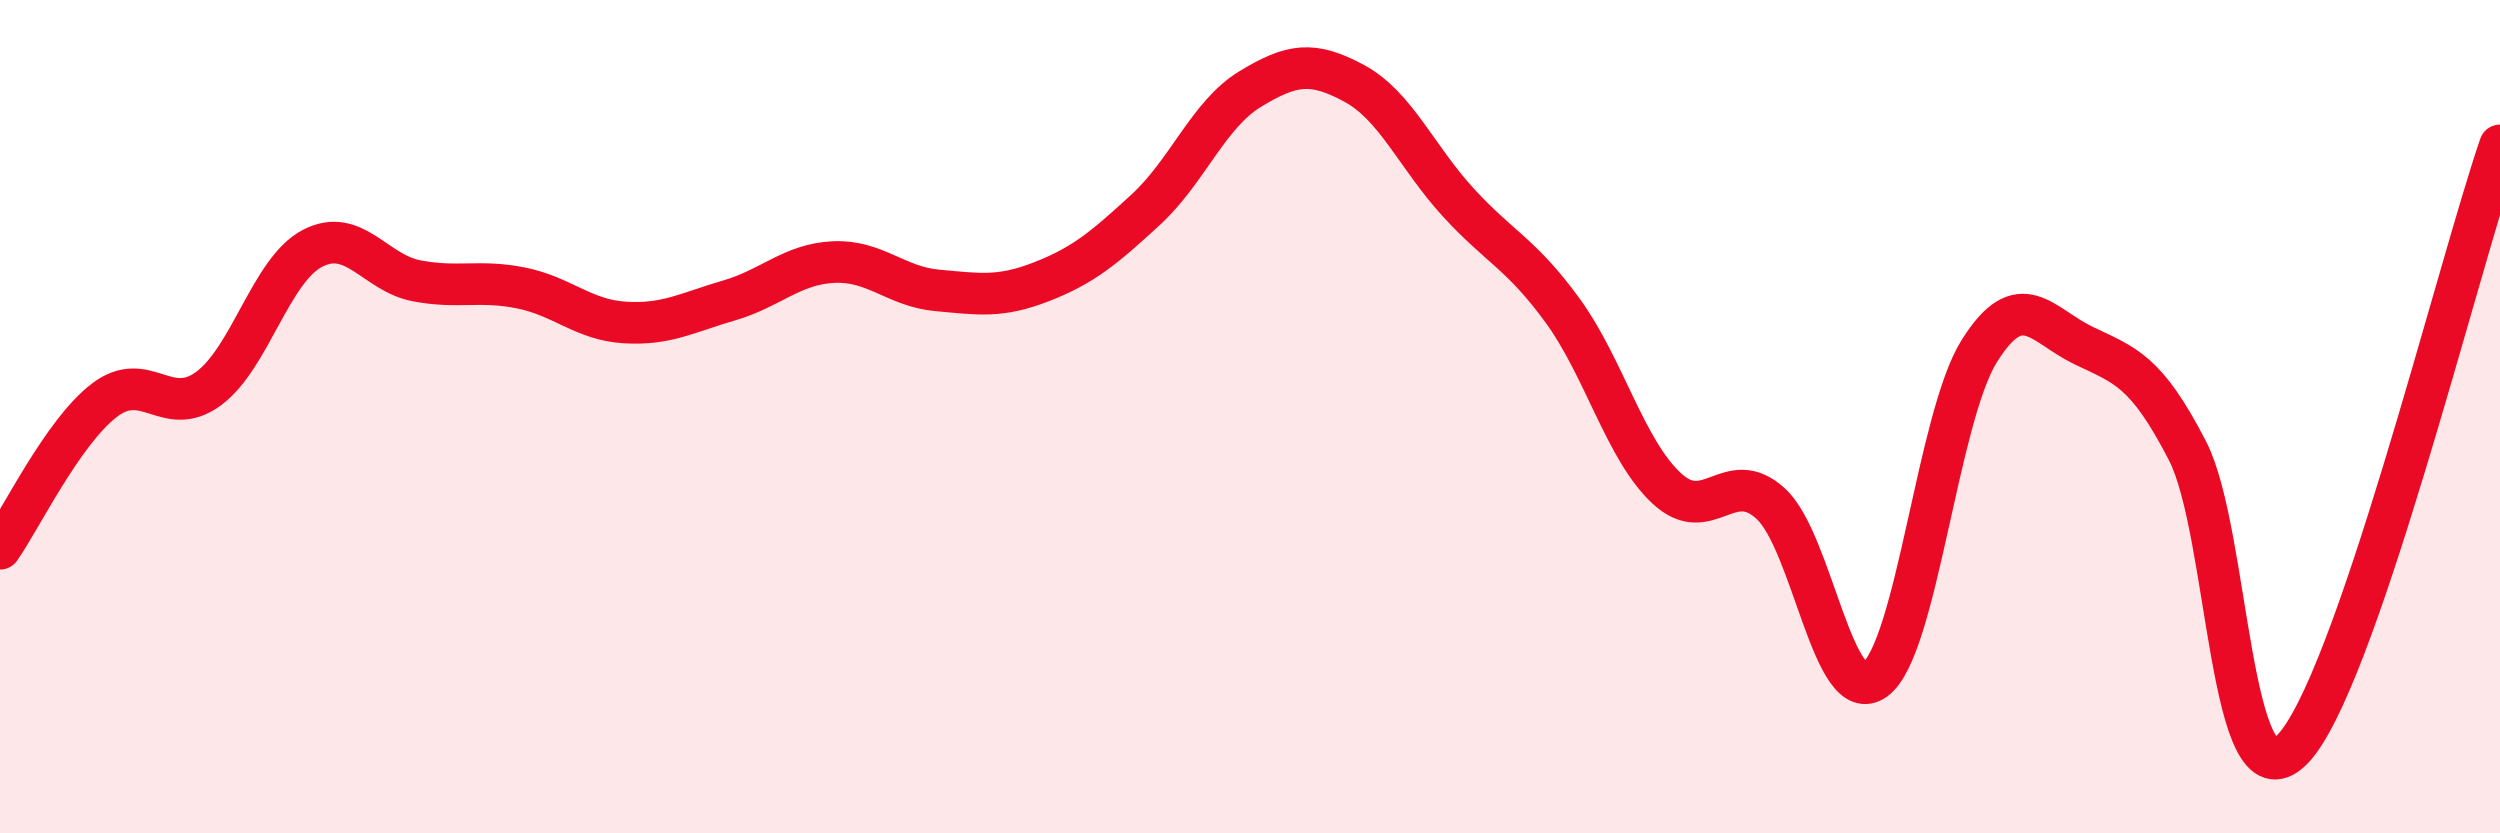 
    <svg width="60" height="20" viewBox="0 0 60 20" xmlns="http://www.w3.org/2000/svg">
      <path
        d="M 0,13.17 C 0.5,12.46 1.5,10.38 2.5,9.61 C 3.5,8.84 4,10.06 5,9.33 C 6,8.6 6.5,6.48 7.5,5.96 C 8.5,5.44 9,6.55 10,6.74 C 11,6.93 11.5,6.71 12.5,6.91 C 13.5,7.11 14,7.68 15,7.74 C 16,7.8 16.5,7.5 17.5,7.21 C 18.5,6.92 19,6.34 20,6.29 C 21,6.24 21.5,6.88 22.5,6.97 C 23.5,7.06 24,7.15 25,6.76 C 26,6.37 26.5,5.95 27.5,5.03 C 28.5,4.11 29,2.75 30,2.14 C 31,1.53 31.5,1.46 32.5,2 C 33.5,2.54 34,3.77 35,4.86 C 36,5.95 36.5,6.08 37.5,7.45 C 38.5,8.82 39,10.79 40,11.72 C 41,12.65 41.5,11.17 42.5,12.09 C 43.5,13.01 44,17.04 45,16.31 C 46,15.58 46.5,10.03 47.5,8.43 C 48.5,6.83 49,7.81 50,8.29 C 51,8.77 51.5,8.88 52.5,10.82 C 53.5,12.76 53.5,19.47 55,18 C 56.5,16.53 59,6.39 60,3.49L60 20L0 20Z"
        fill="#EB0A25"
        opacity="0.1"
        stroke-linecap="round"
        stroke-linejoin="round"
      />
      <path
        d="M 0,13.17 C 0.5,12.46 1.5,10.38 2.5,9.61 C 3.5,8.84 4,10.06 5,9.33 C 6,8.6 6.5,6.48 7.5,5.96 C 8.5,5.44 9,6.55 10,6.74 C 11,6.93 11.5,6.71 12.5,6.91 C 13.5,7.11 14,7.68 15,7.74 C 16,7.8 16.5,7.5 17.5,7.21 C 18.5,6.92 19,6.34 20,6.29 C 21,6.24 21.5,6.88 22.5,6.97 C 23.5,7.06 24,7.15 25,6.76 C 26,6.37 26.5,5.95 27.5,5.03 C 28.5,4.11 29,2.75 30,2.14 C 31,1.53 31.5,1.46 32.5,2 C 33.5,2.54 34,3.77 35,4.86 C 36,5.95 36.5,6.08 37.5,7.45 C 38.5,8.82 39,10.79 40,11.72 C 41,12.65 41.5,11.17 42.5,12.09 C 43.5,13.01 44,17.04 45,16.31 C 46,15.58 46.5,10.03 47.5,8.43 C 48.5,6.83 49,7.81 50,8.29 C 51,8.77 51.5,8.88 52.5,10.82 C 53.5,12.76 53.5,19.47 55,18 C 56.5,16.53 59,6.39 60,3.49"
        stroke="#EB0A25"
        stroke-width="1"
        fill="none"
        stroke-linecap="round"
        stroke-linejoin="round"
      />
    </svg>
  
